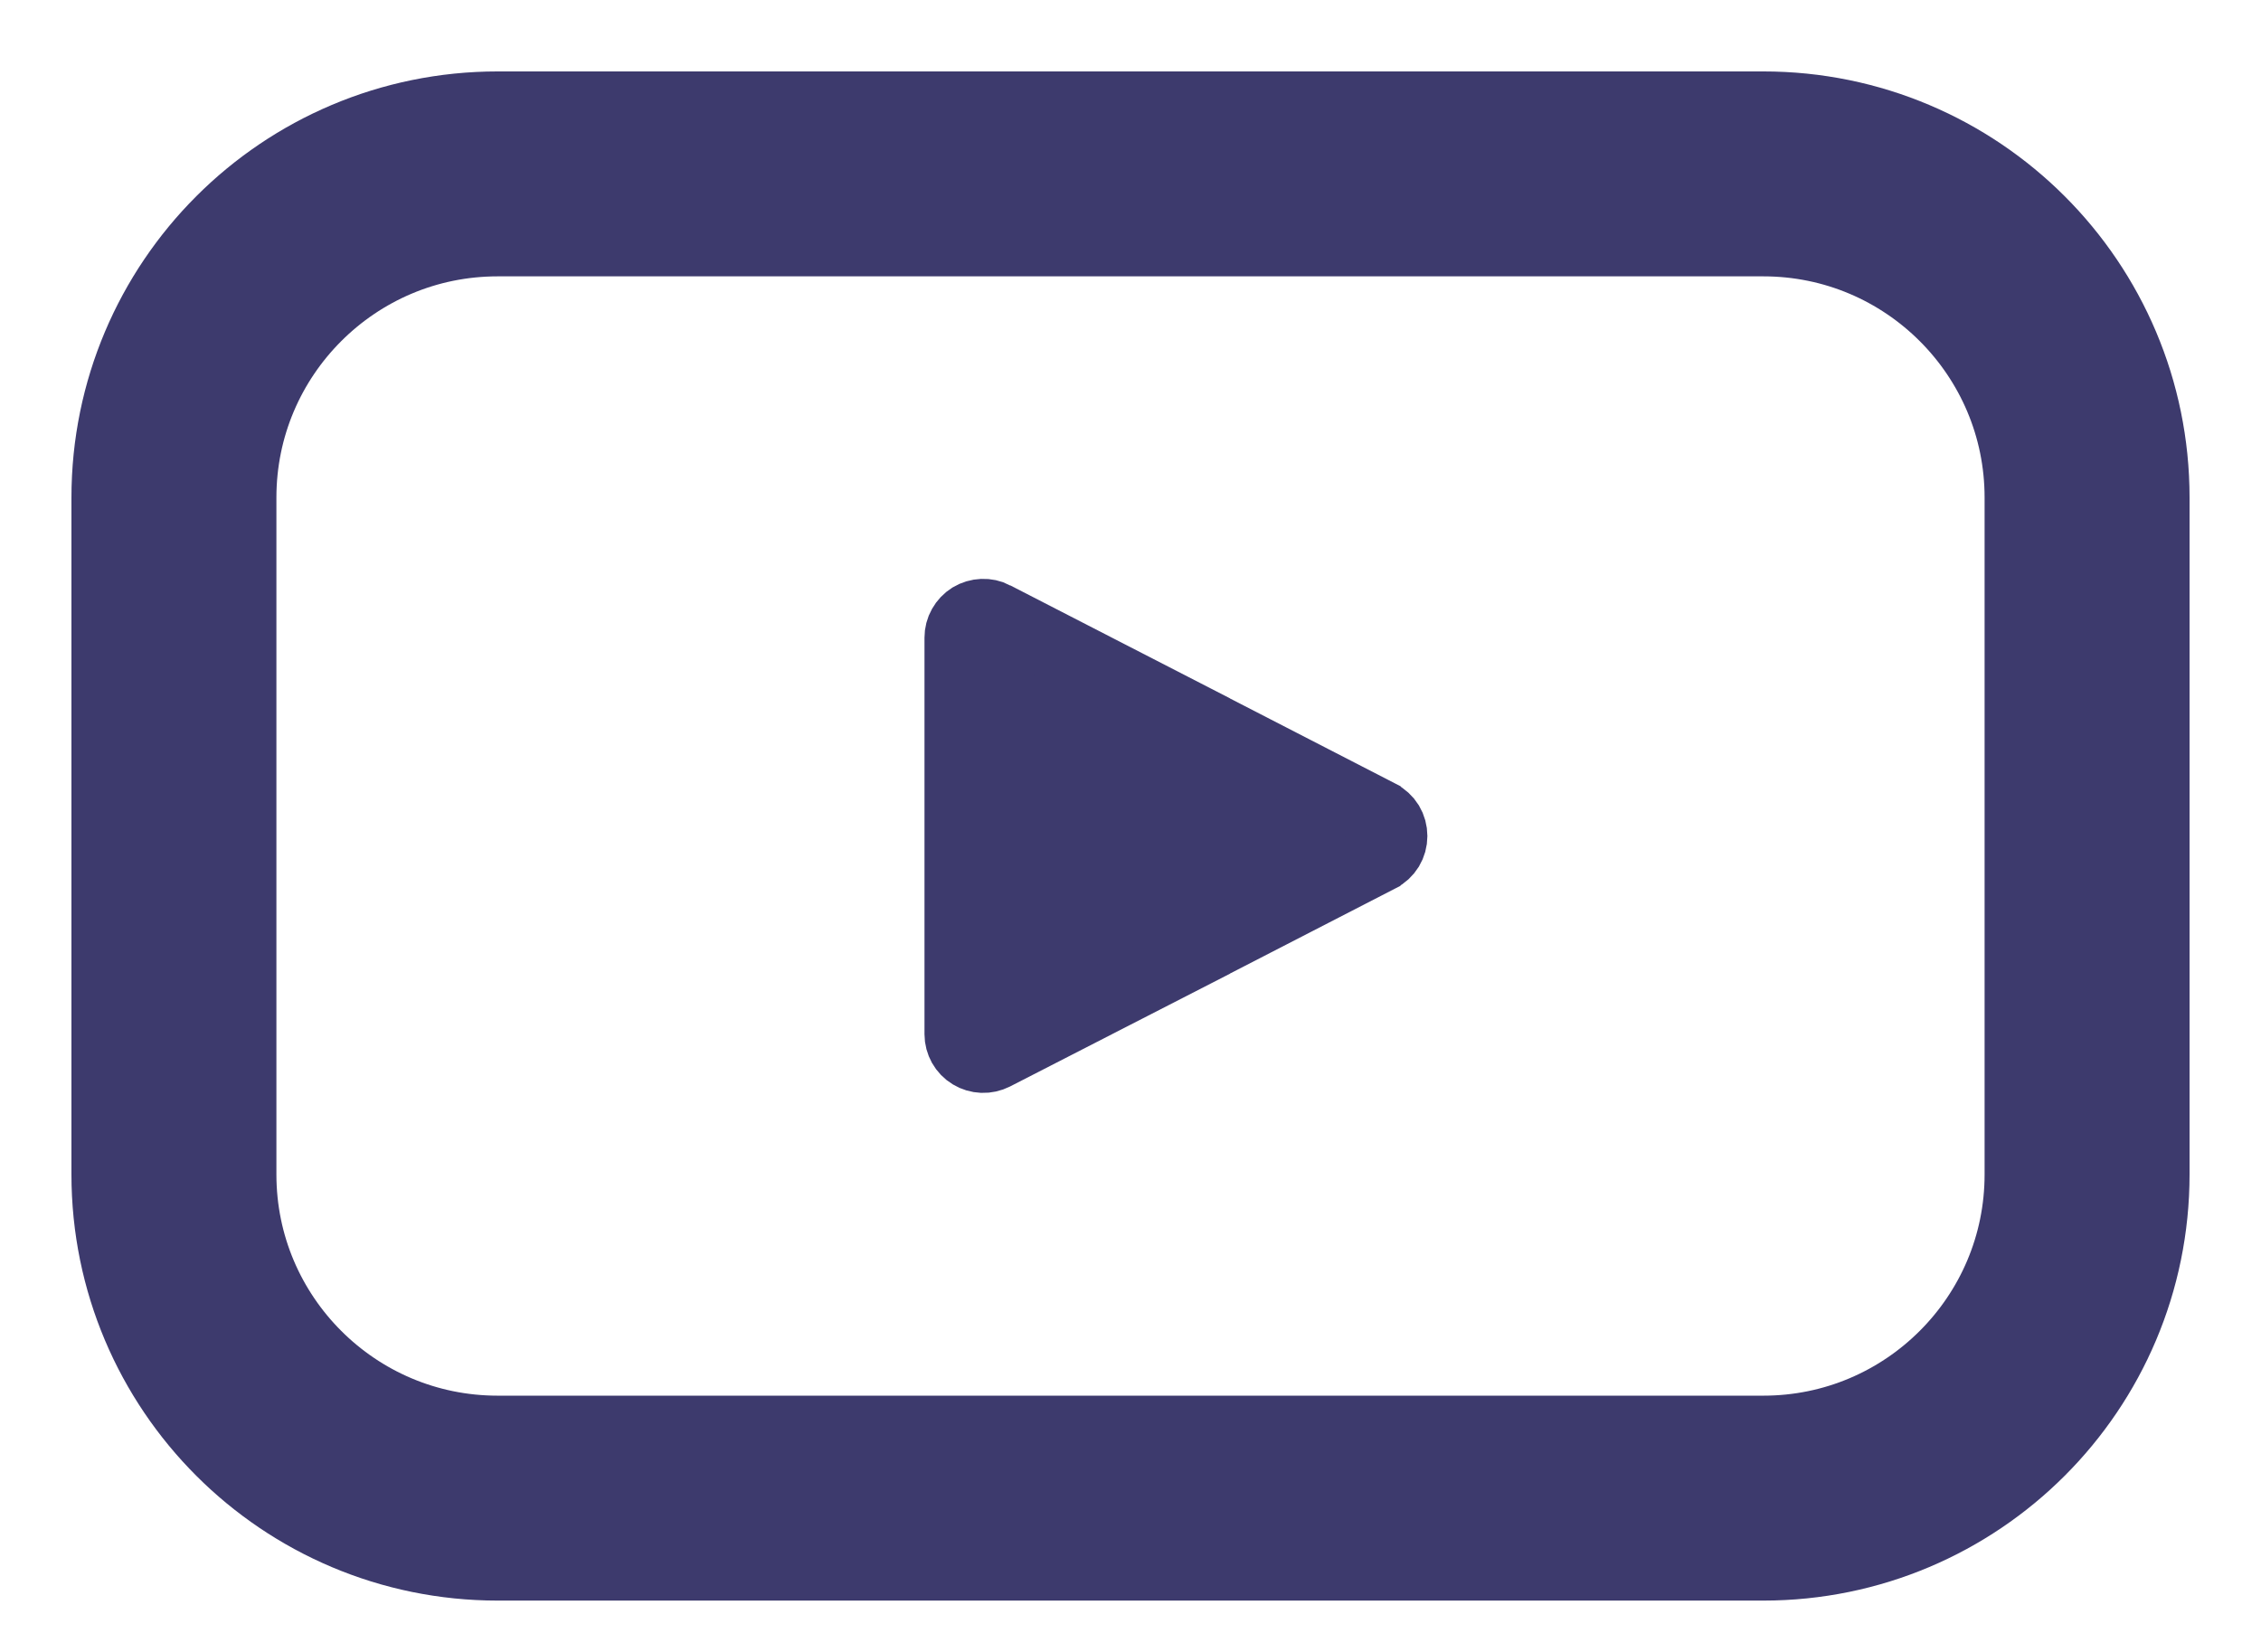 <svg width="26" height="19" viewBox="0 0 26 19" fill="none" xmlns="http://www.w3.org/2000/svg">
<path d="M20.277 2H5.723C3.667 2 2 3.667 2 5.723V13.508C2 15.564 3.667 17.231 5.723 17.231H20.277C22.333 17.231 24 15.564 24 13.508V5.723C24 3.667 22.333 2 20.277 2Z" stroke="#3D3A6D" stroke-width="2.357" stroke-linecap="round" stroke-linejoin="round"/>
<path d="M15.866 9.362L15.867 9.363C15.913 9.387 15.953 9.423 15.98 9.467C16.007 9.512 16.021 9.563 16.021 9.616C16.021 9.668 16.007 9.719 15.98 9.764C15.953 9.808 15.913 9.845 15.867 9.868L15.866 9.869L13.751 10.958L13.751 10.959L11.437 12.146C11.437 12.146 11.437 12.146 11.437 12.146C11.393 12.168 11.345 12.179 11.297 12.177C11.248 12.175 11.201 12.161 11.16 12.136C11.118 12.111 11.084 12.075 11.06 12.033C11.037 11.991 11.024 11.944 11.024 11.896V7.334C11.024 7.286 11.036 7.238 11.06 7.196C11.084 7.153 11.118 7.118 11.159 7.092C11.201 7.067 11.248 7.053 11.297 7.051C11.345 7.049 11.393 7.059 11.436 7.081C11.437 7.082 11.437 7.082 11.437 7.082L13.751 8.272L13.751 8.273L15.866 9.362Z" fill="#3D3A6D" stroke="#3D3A6D" stroke-width="0.786"/>
</svg>
